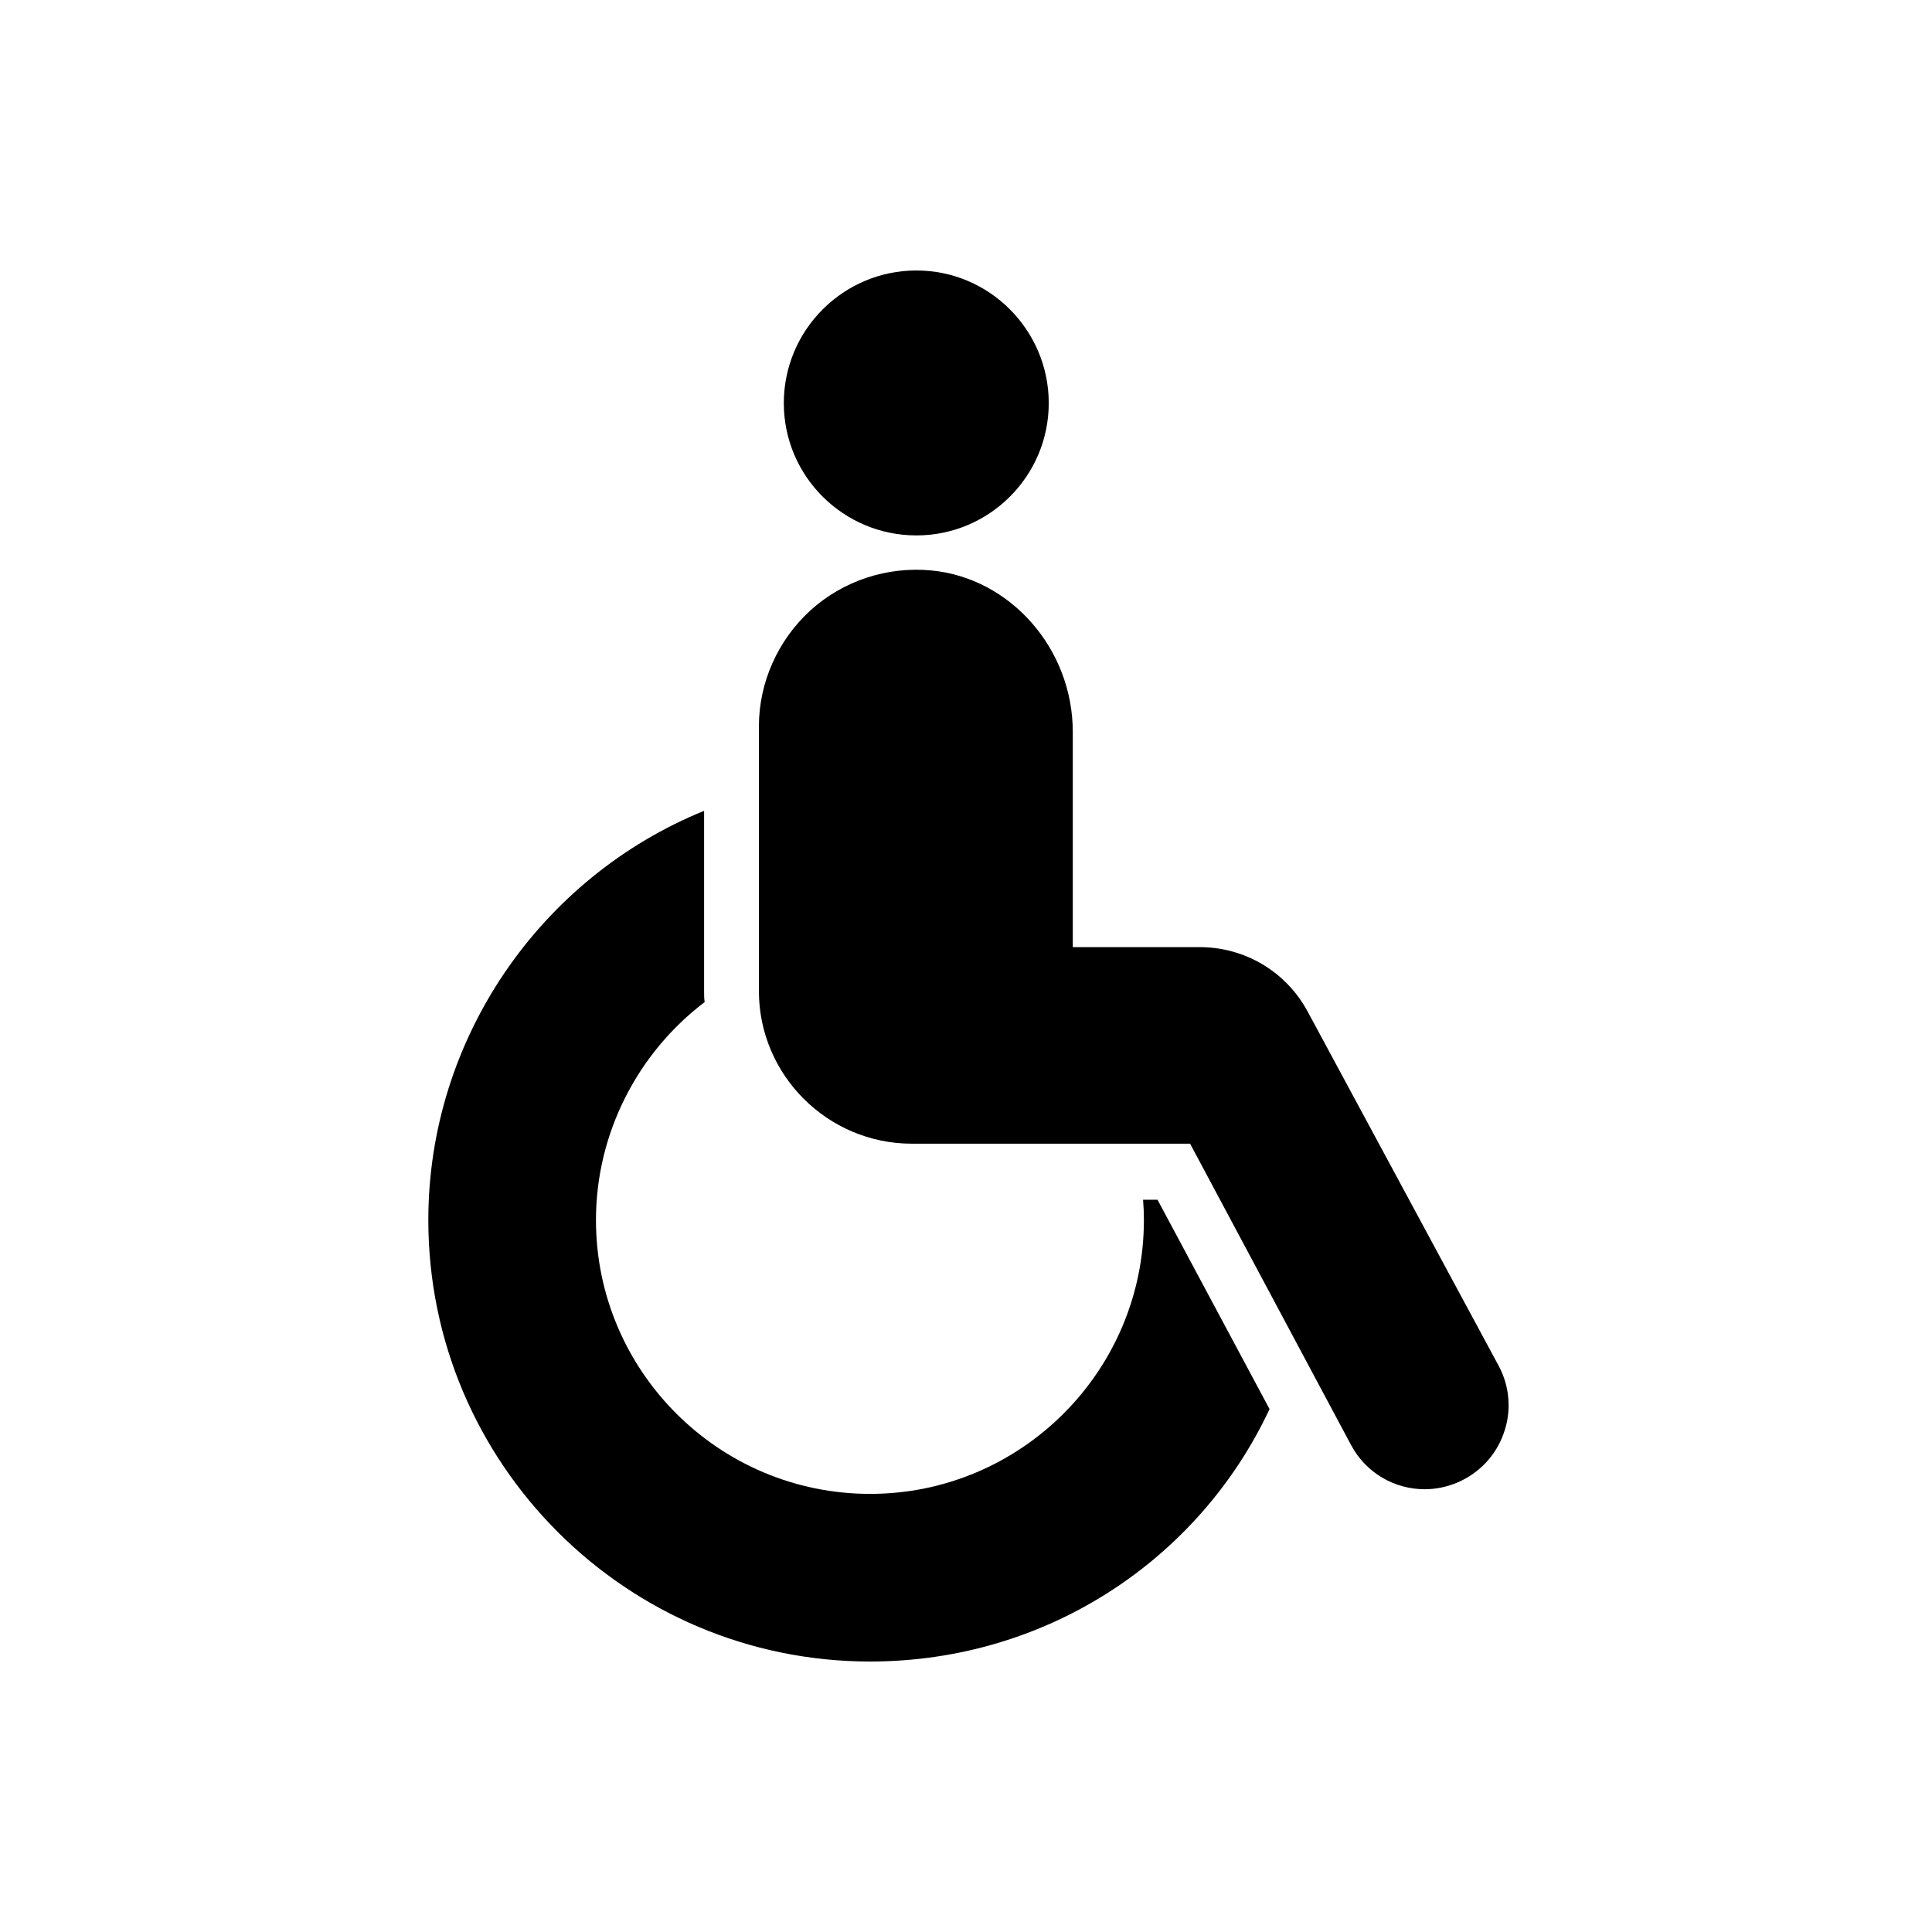 <svg width="100" height="100" viewBox="0 0 100 100" fill="none" xmlns="http://www.w3.org/2000/svg">
<path d="M22.17 63.15C22.17 75.755 32.43 86 45.035 86C54.157 86 62.057 80.734 65.712 72.934L59.913 62.099H59.165C59.194 62.444 59.208 62.79 59.208 63.15C59.208 70.963 52.848 77.323 45.035 77.323C37.207 77.323 30.847 70.963 30.847 63.15C30.847 58.646 33.02 54.487 36.473 51.868C36.444 51.681 36.444 51.509 36.444 51.322V41.968C27.983 45.408 22.17 53.753 22.17 63.15Z" fill="black"/>
<path d="M77.571 70.694L67.686 52.362C66.578 50.304 64.448 49.024 62.103 49.024H55.527V37.886C55.527 33.584 52.304 29.915 48.203 29.526C45.915 29.31 43.641 30.059 41.943 31.598C40.26 33.138 39.281 35.325 39.281 37.599V51.297C39.281 55.643 42.836 59.197 47.195 59.197H61.599L69.931 74.795C70.708 76.249 72.19 77.083 73.744 77.083C74.305 77.083 74.881 76.968 75.427 76.738C76.55 76.263 77.427 75.342 77.83 74.191C78.248 73.04 78.147 71.759 77.571 70.694Z" fill="black"/>
<path d="M47.434 27.713C51.204 27.713 54.283 24.648 54.283 20.864C54.283 17.079 51.204 14 47.434 14C43.65 14 40.57 17.079 40.57 20.864C40.57 24.648 43.65 27.713 47.434 27.713Z" fill="black"/>
</svg>
